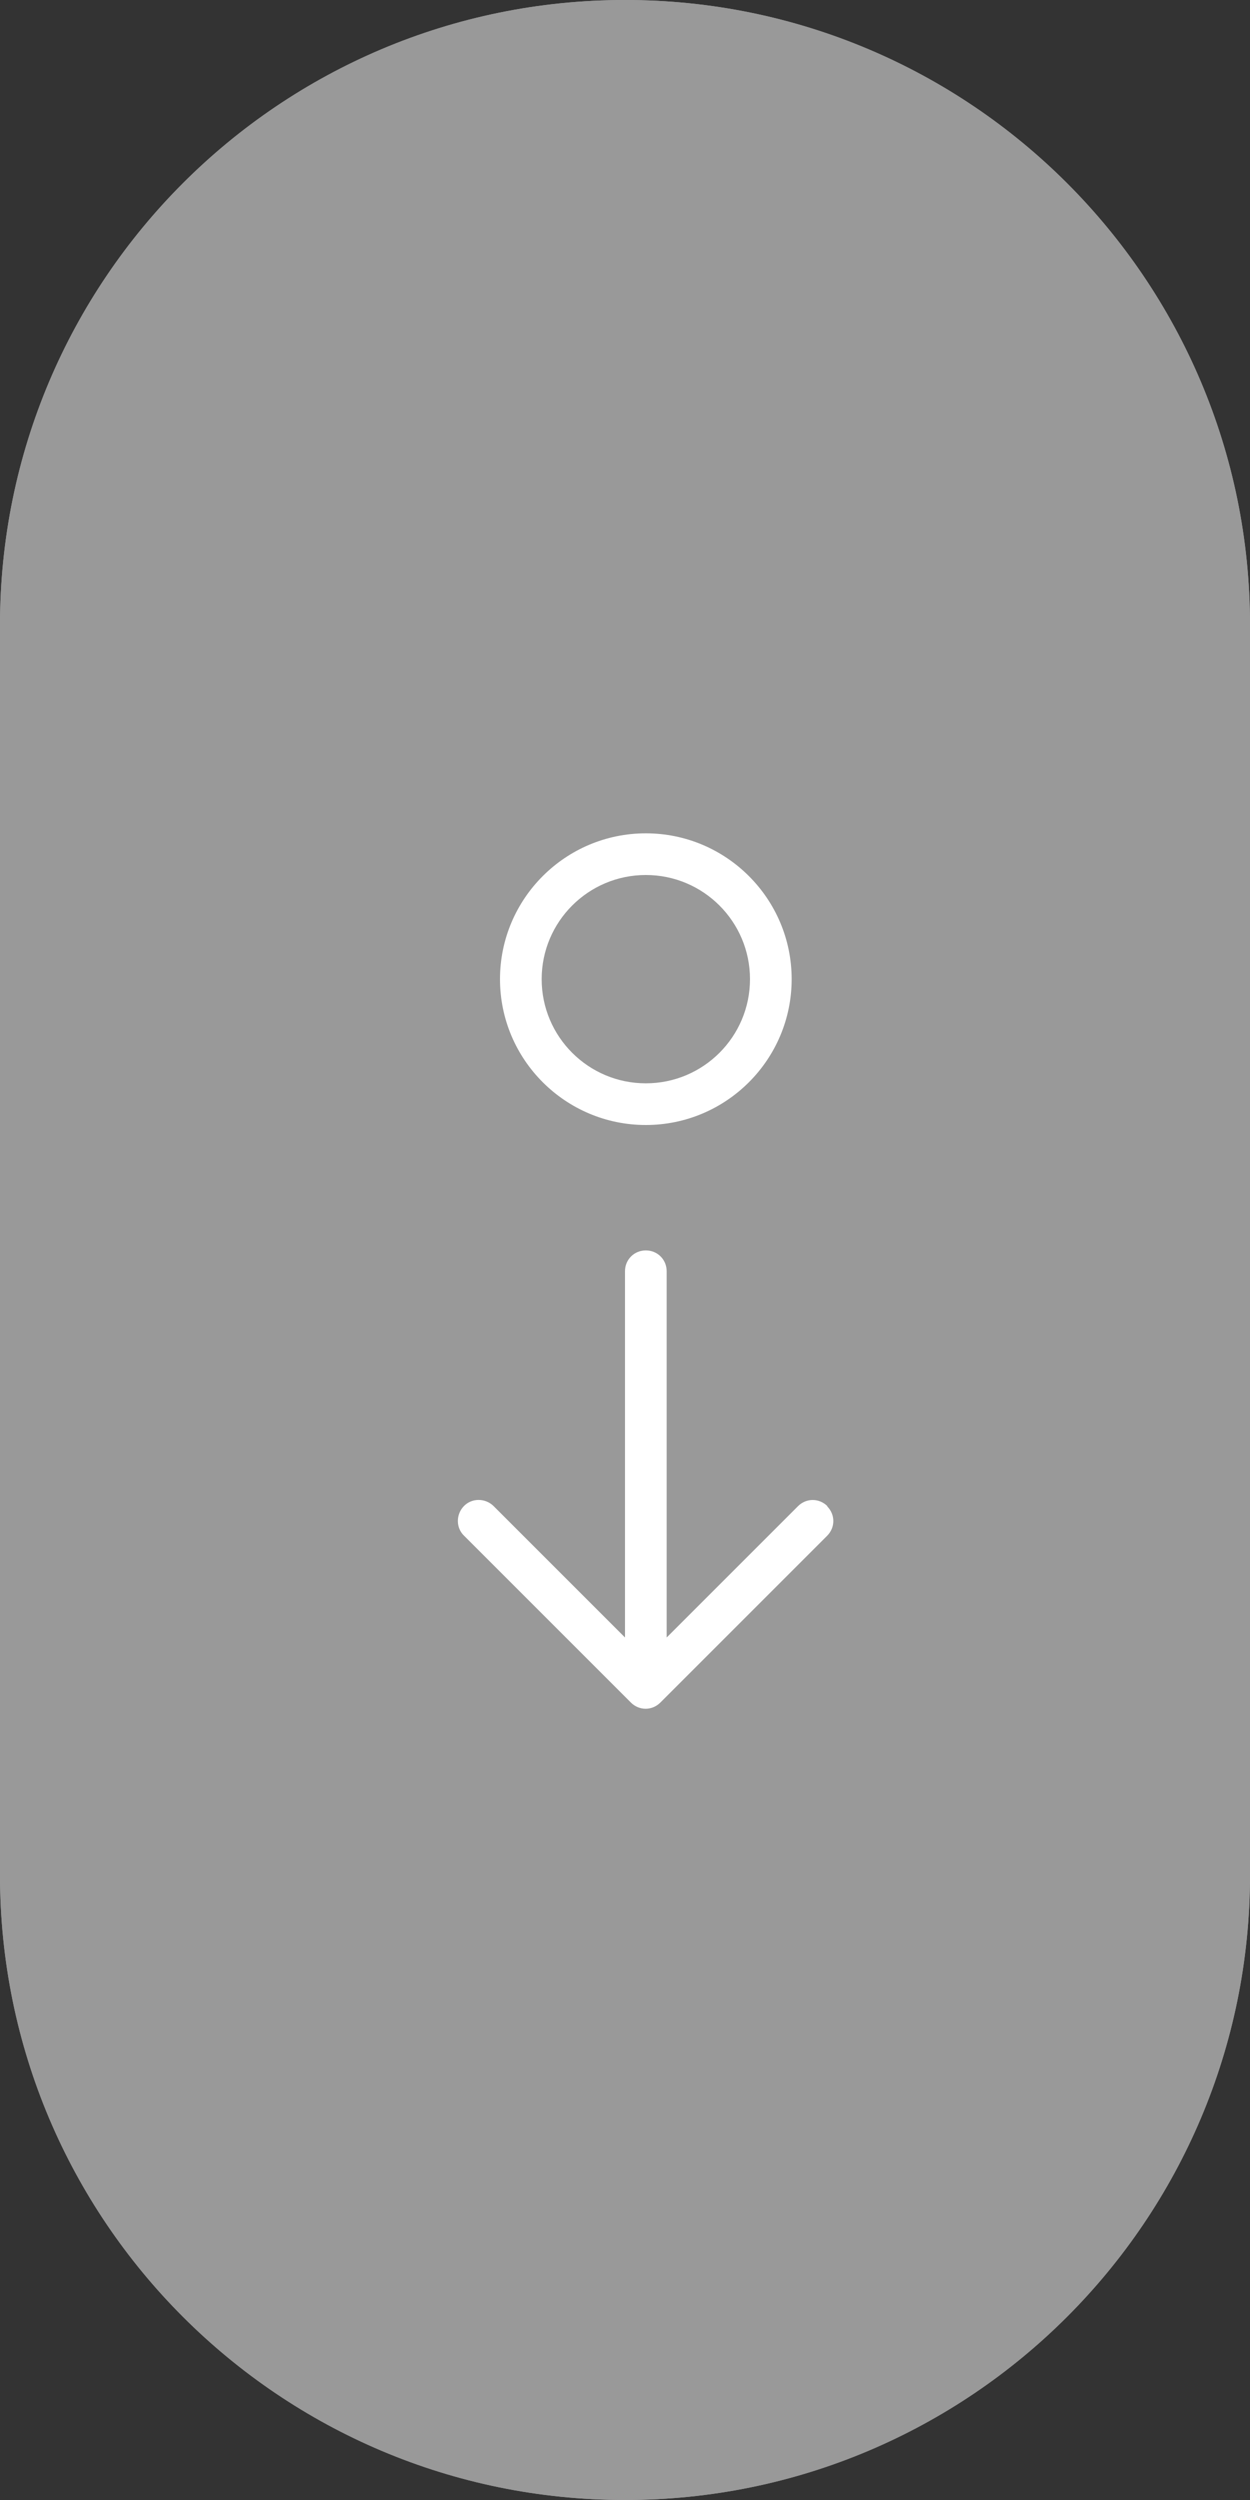 <?xml version="1.0" encoding="UTF-8"?>
<svg id="Warstwa_2" data-name="Warstwa 2" xmlns="http://www.w3.org/2000/svg" viewBox="0 0 30 60">
  <rect x="0" y="0" width="30" height="60" fill="#333333" stroke="none"/>
  <defs>
    <style>
      .cls-1 {
        opacity: .5;
      }

      .cls-2 {
        fill: none;
        stroke: #fff;
      }

      .cls-3 {
        fill: #fff;
        stroke-width: 0px;
      }
    </style>
  </defs>
  <g id="Warstwa_1-2" data-name="Warstwa 1">
    <g id="Group_220" data-name="Group 220" class="cls-1">
      <g id="Rectangle_357" data-name="Rectangle 357">
        <path class="cls-3" d="M15,0h0c8.28,0,15,6.72,15,15v30c0,8.28-6.72,15-15,15h0c-8.28,0-15-6.72-15-15V15C0,6.72,6.72,0,15,0Z"/>
        <path class="cls-2" d="M15,.5h0c8.01,0,14.5,6.49,14.5,14.5v30c0,8.01-6.49,14.5-14.5,14.5h0c-8.01,0-14.5-6.49-14.5-14.5V15C.5,6.99,6.99.5,15,.5Z"/>
      </g>
    </g>
    <path id="move" class="cls-3" d="M19,23.5c0-1.93-1.57-3.5-3.5-3.5s-3.5,1.57-3.5,3.5,1.57,3.5,3.5,3.5,3.5-1.57,3.5-3.5ZM13,23.5c0-1.38,1.12-2.5,2.5-2.5s2.5,1.12,2.5,2.5-1.12,2.5-2.5,2.5-2.5-1.12-2.5-2.5ZM19.85,36.15c.2.2.2.51,0,.71l-4,4c-.2.2-.51.2-.71,0l-4-4c-.2-.19-.2-.51-.01-.71.19-.2.51-.2.71-.01,0,0,0,0,.01.01l3.15,3.15v-8.79c0-.28.22-.5.5-.5s.5.22.5.5v8.79l3.15-3.15c.2-.2.51-.2.71,0h0Z"/>
  </g>
</svg>